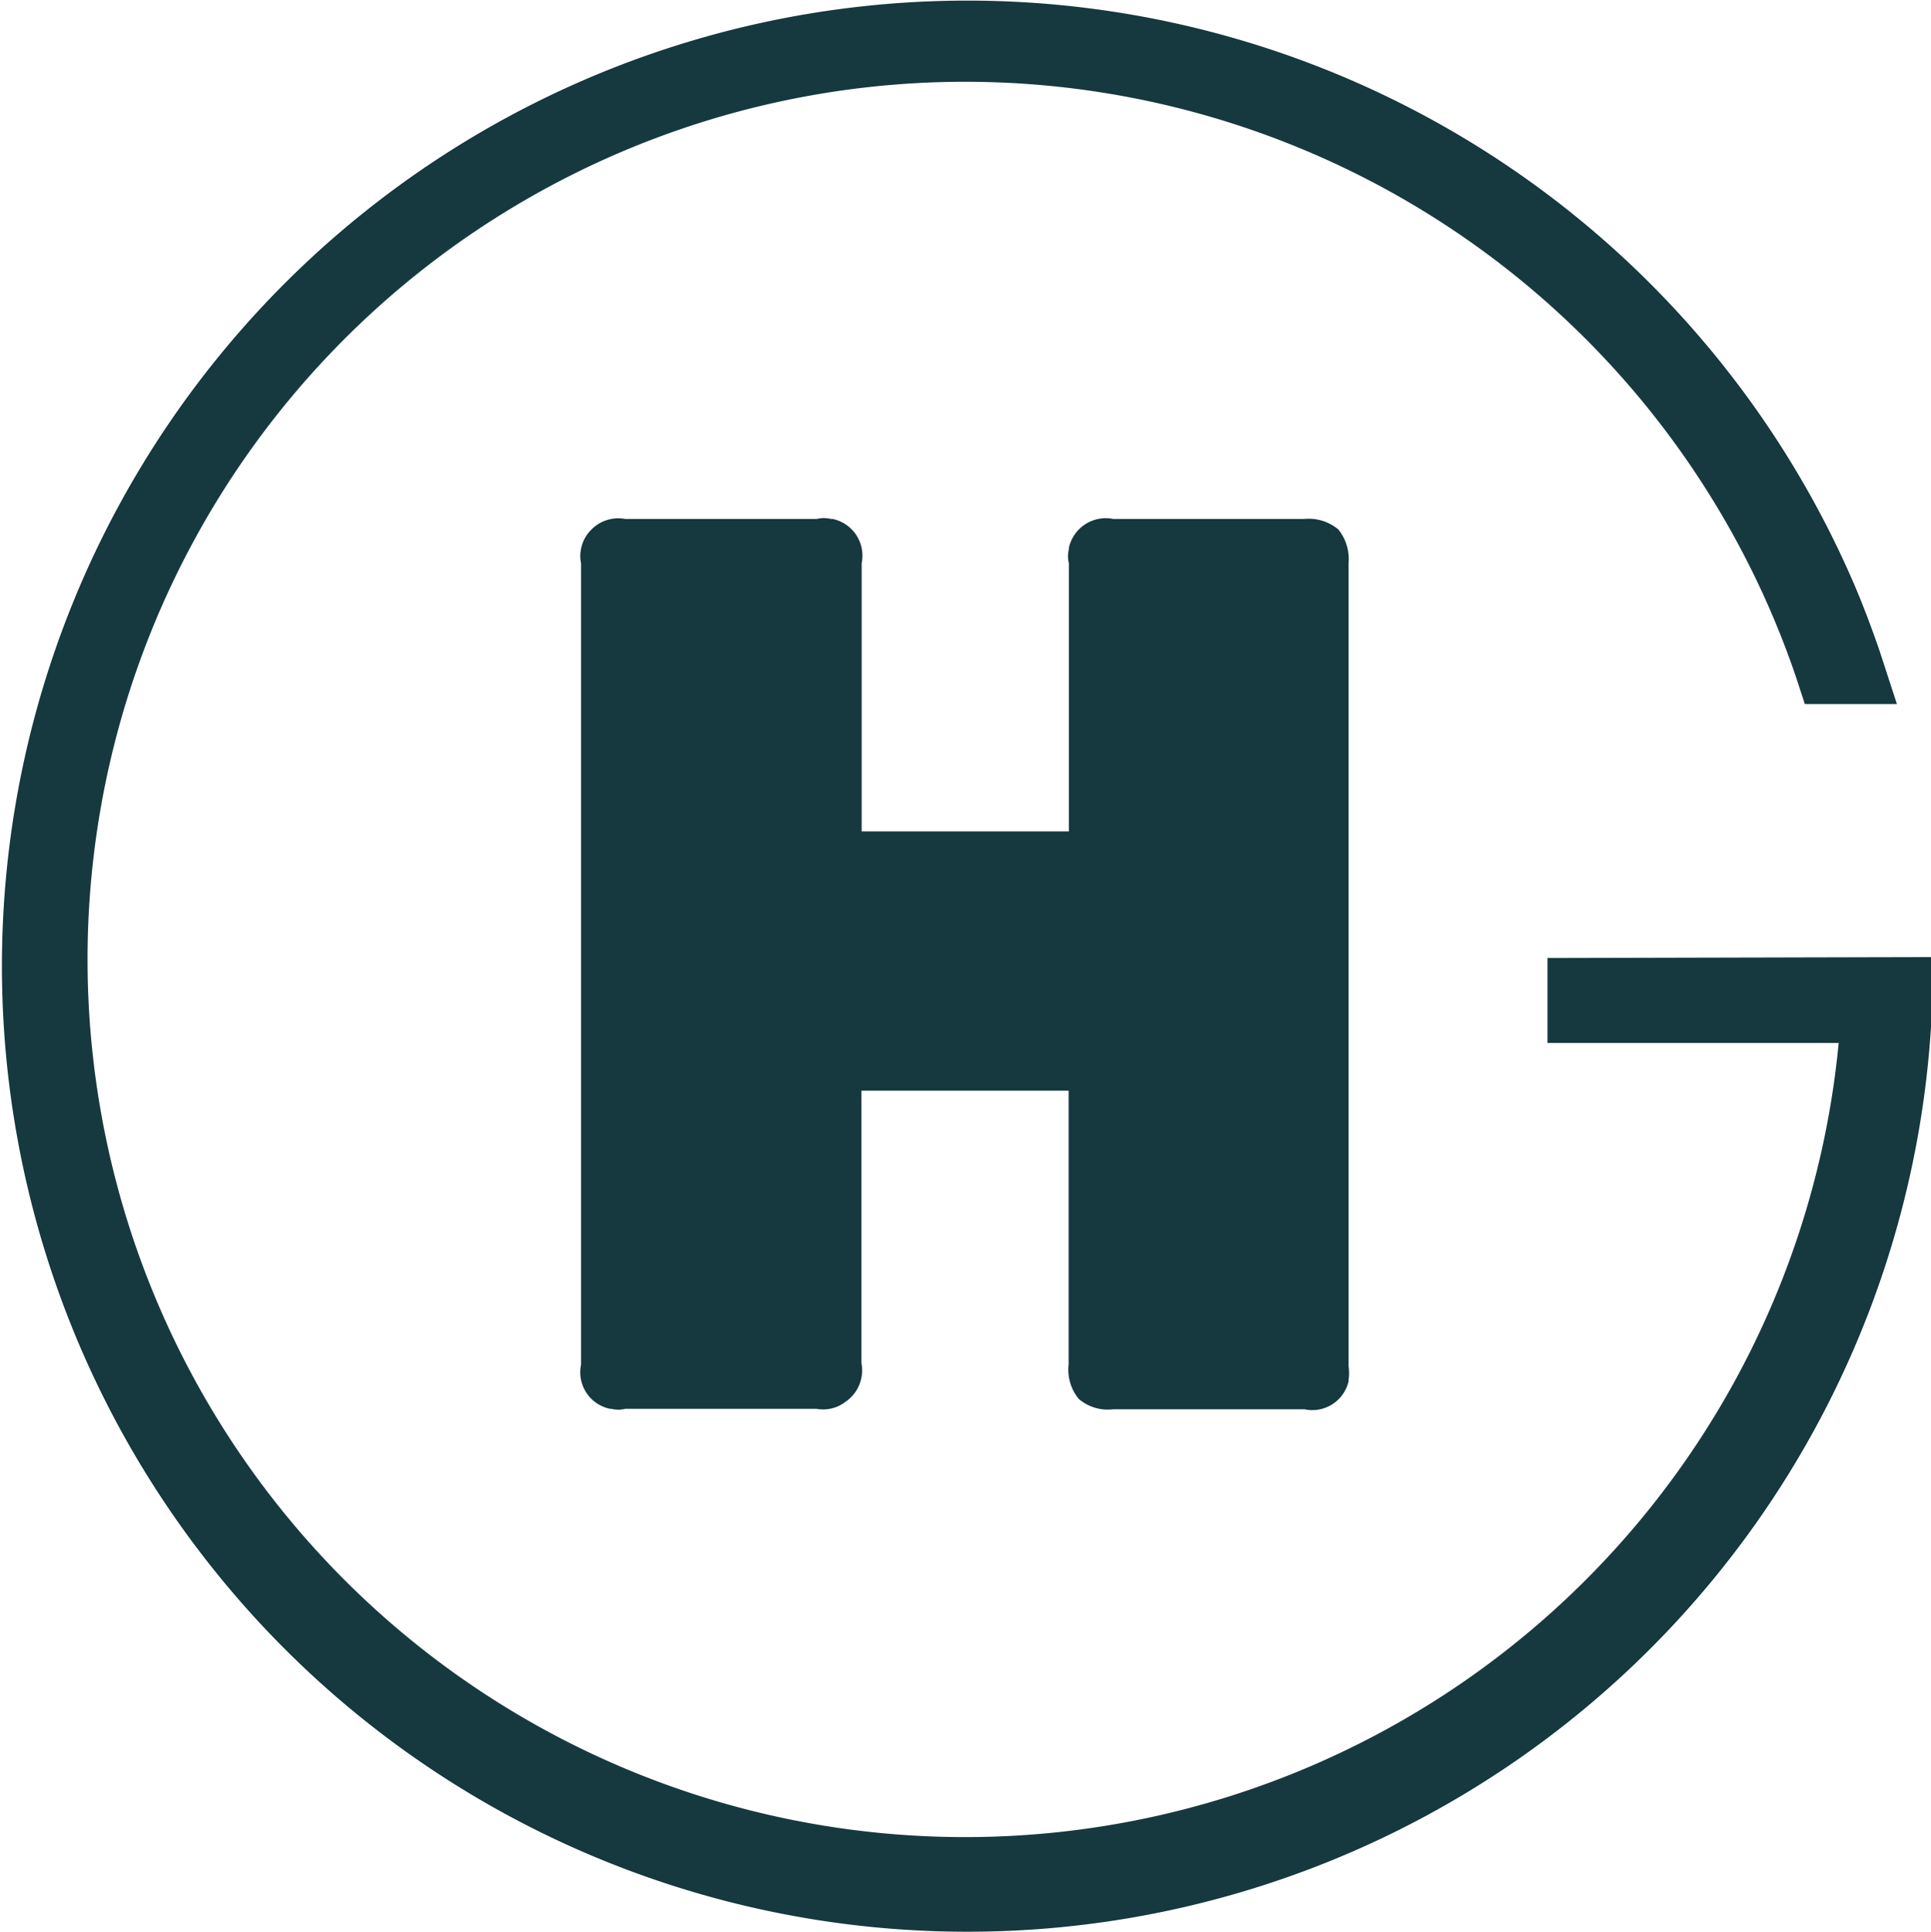 <?xml version="1.0" encoding="UTF-8"?> <svg xmlns="http://www.w3.org/2000/svg" viewBox="0 0 83.88 83.93"><defs><style>.cls-1{fill:#16383f;}</style></defs><g id="Layer_2" data-name="Layer 2"><g id="Layer_1-2" data-name="Layer 1"><path class="cls-1" d="M67.22,41.61V45.3H79.87A38.12,38.12,0,1,1,78,29.36l.4,1.22h4l-.78-2.39c-.31-.89-.64-1.77-1-2.63a41.94,41.94,0,0,0-77.49.71,41.94,41.94,0,1,0,80.81,17.1v-1.8Z"></path><path class="cls-1" d="M46.86,60.76a1.94,1.94,0,0,0,1.5.45h8.3A1.62,1.62,0,0,0,58.58,60v-.06a2.08,2.08,0,0,0,0-.61V24.46A2.05,2.05,0,0,0,58.14,23a2,2,0,0,0-1.48-.46h-8.3a1.64,1.64,0,0,0-1.93,1.26v.06a1.22,1.22,0,0,0,0,.6V36.11h-9V24.46a1.63,1.63,0,0,0-1.26-1.92h-.07a1.3,1.3,0,0,0-.62,0H27.16a1.64,1.64,0,0,0-1.47.46,1.61,1.61,0,0,0-.45,1.47v34.8a1.62,1.62,0,0,0,1.26,1.92h.06a1.22,1.22,0,0,0,.6,0h8.31a1.58,1.58,0,0,0,1.25-.3,1.64,1.64,0,0,0,.7-1.06,1.62,1.62,0,0,0,0-.62V47.37h9V59.26A2,2,0,0,0,46.86,60.76Z"></path></g></g></svg> 